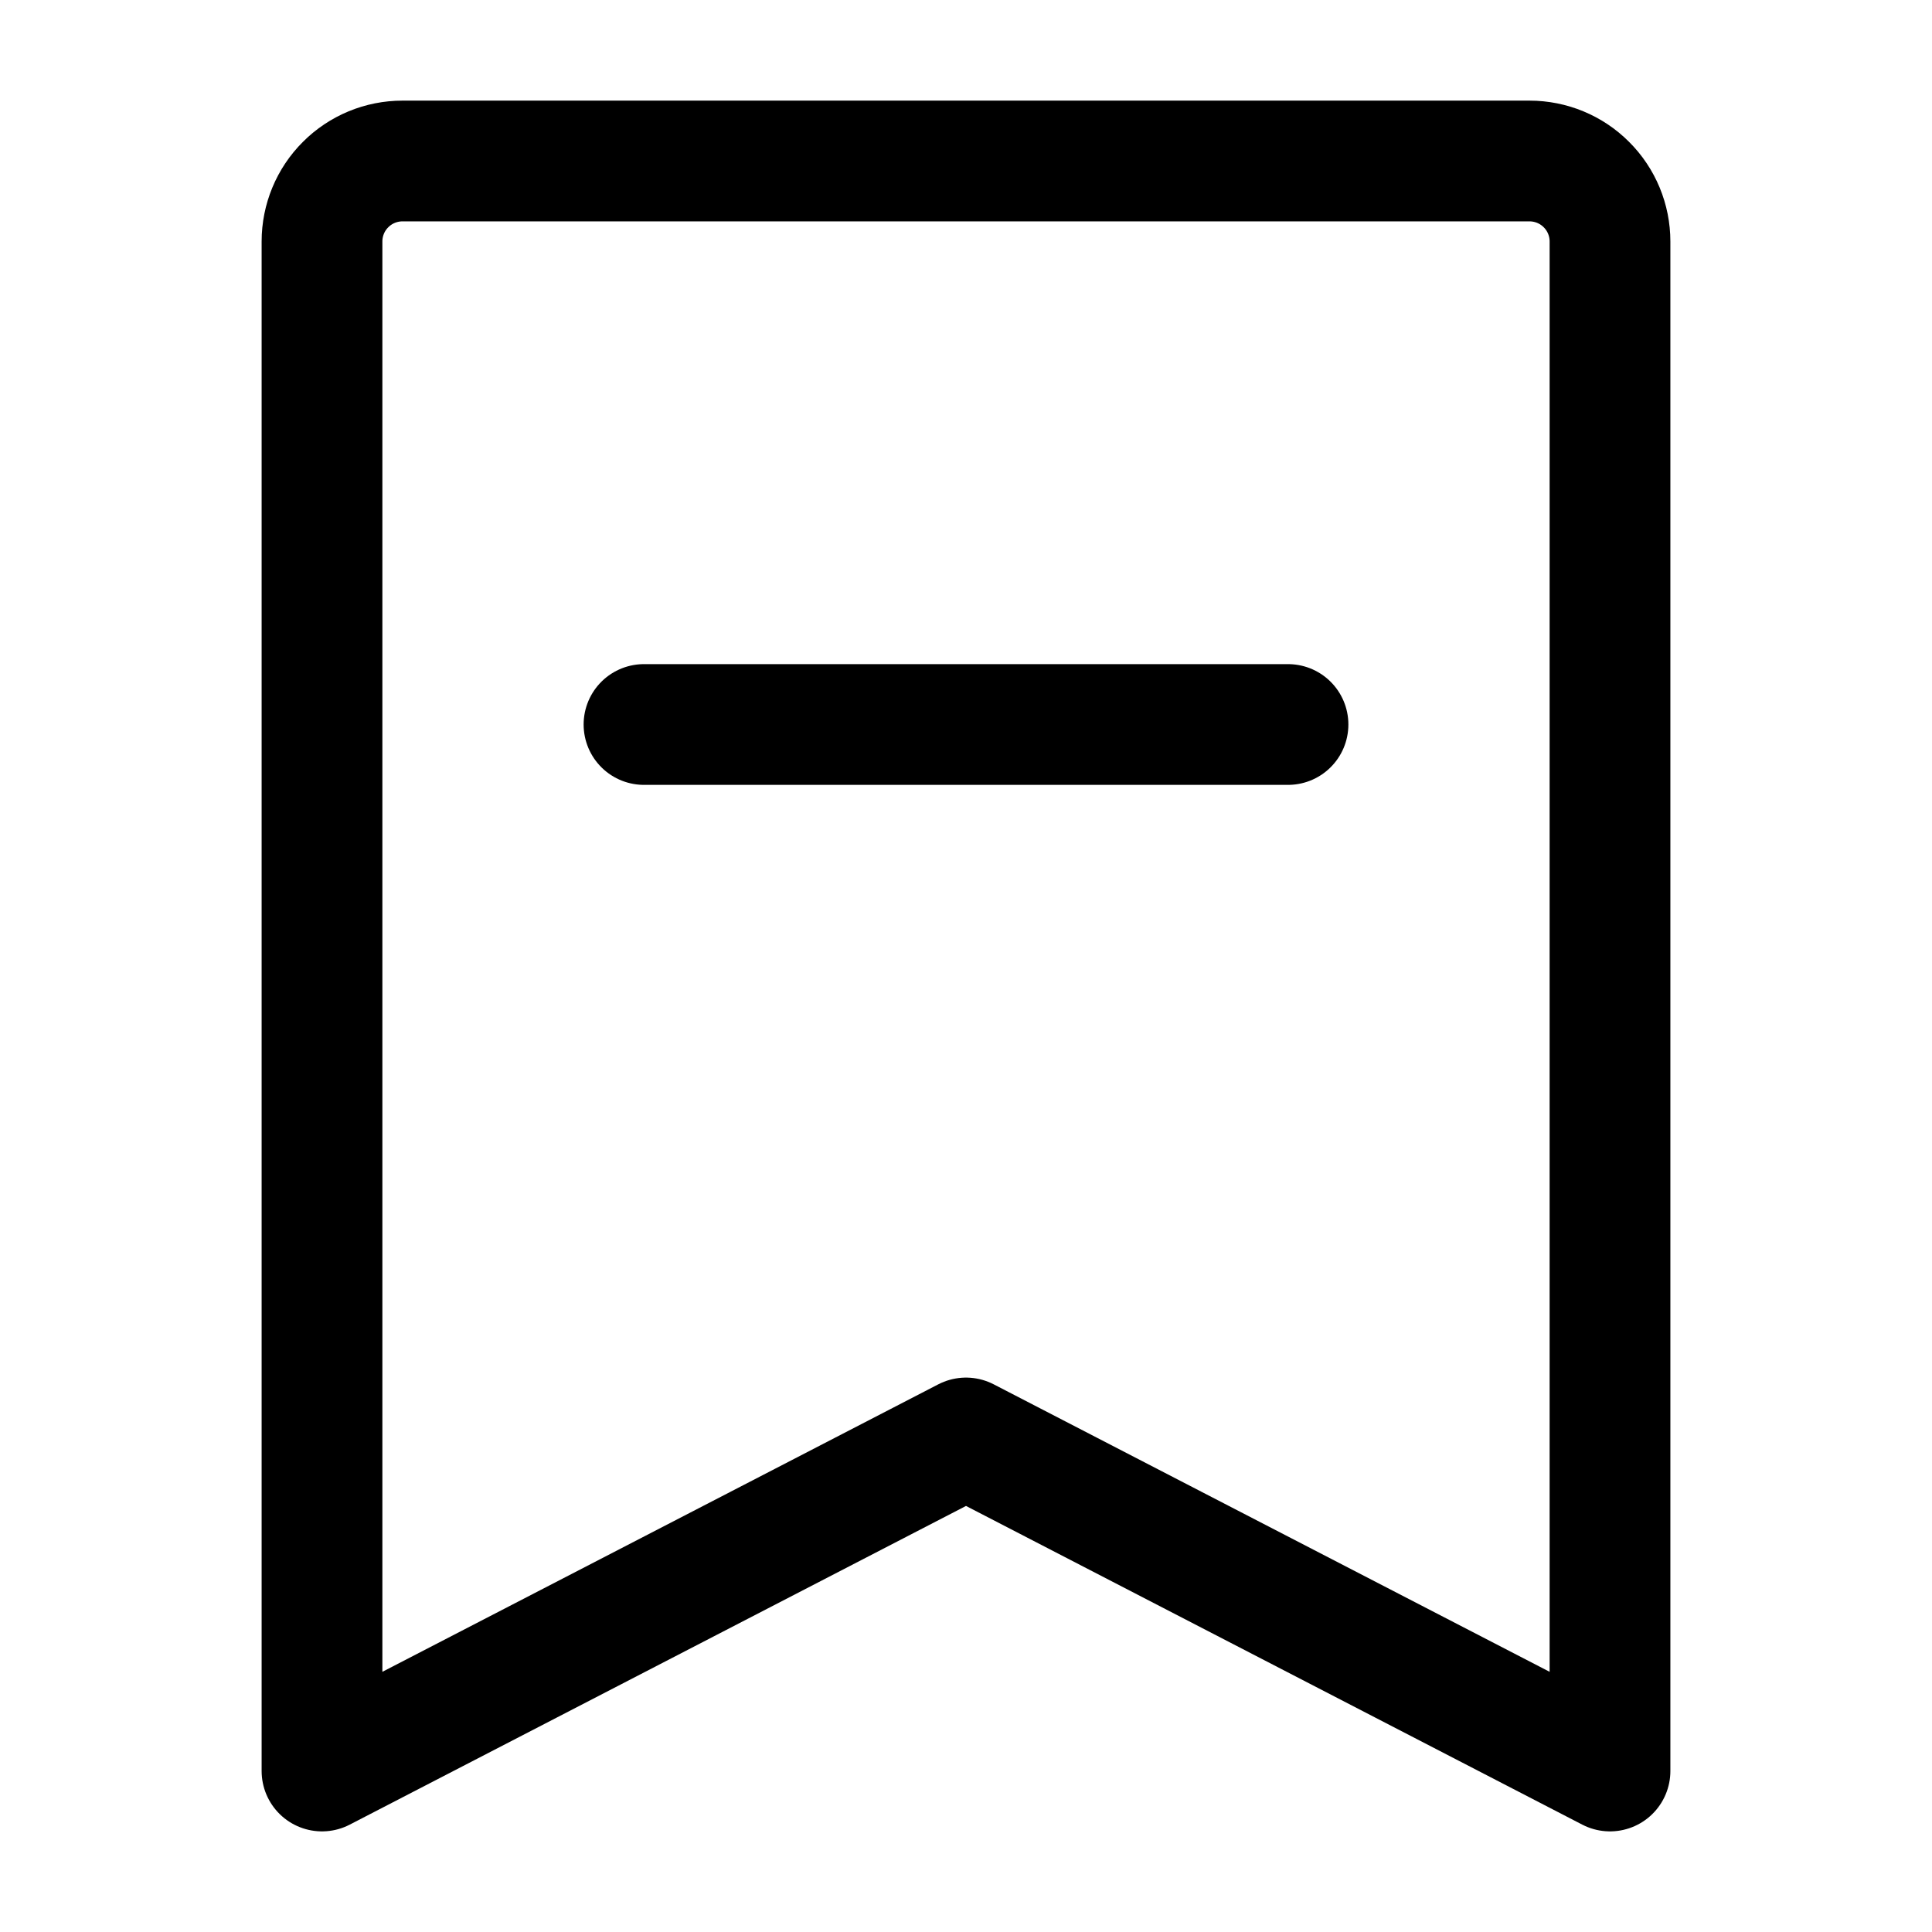 <svg width="24" height="24" viewBox="0 0 24 24" fill="none" xmlns="http://www.w3.org/2000/svg">
<path d="M4 22V3C4 2.735 4.105 2.48 4.293 2.293C4.48 2.105 4.735 2 5 2H19C19.265 2 19.52 2.105 19.707 2.293C19.895 2.48 20 2.735 20 3V22L12 17.863L4 22Z" stroke="black" stroke-width="1.5" stroke-linejoin="round"/>
<path d="M8 9H16" stroke="black" stroke-width="1.5" stroke-linecap="round" stroke-linejoin="round"/>
</svg>
